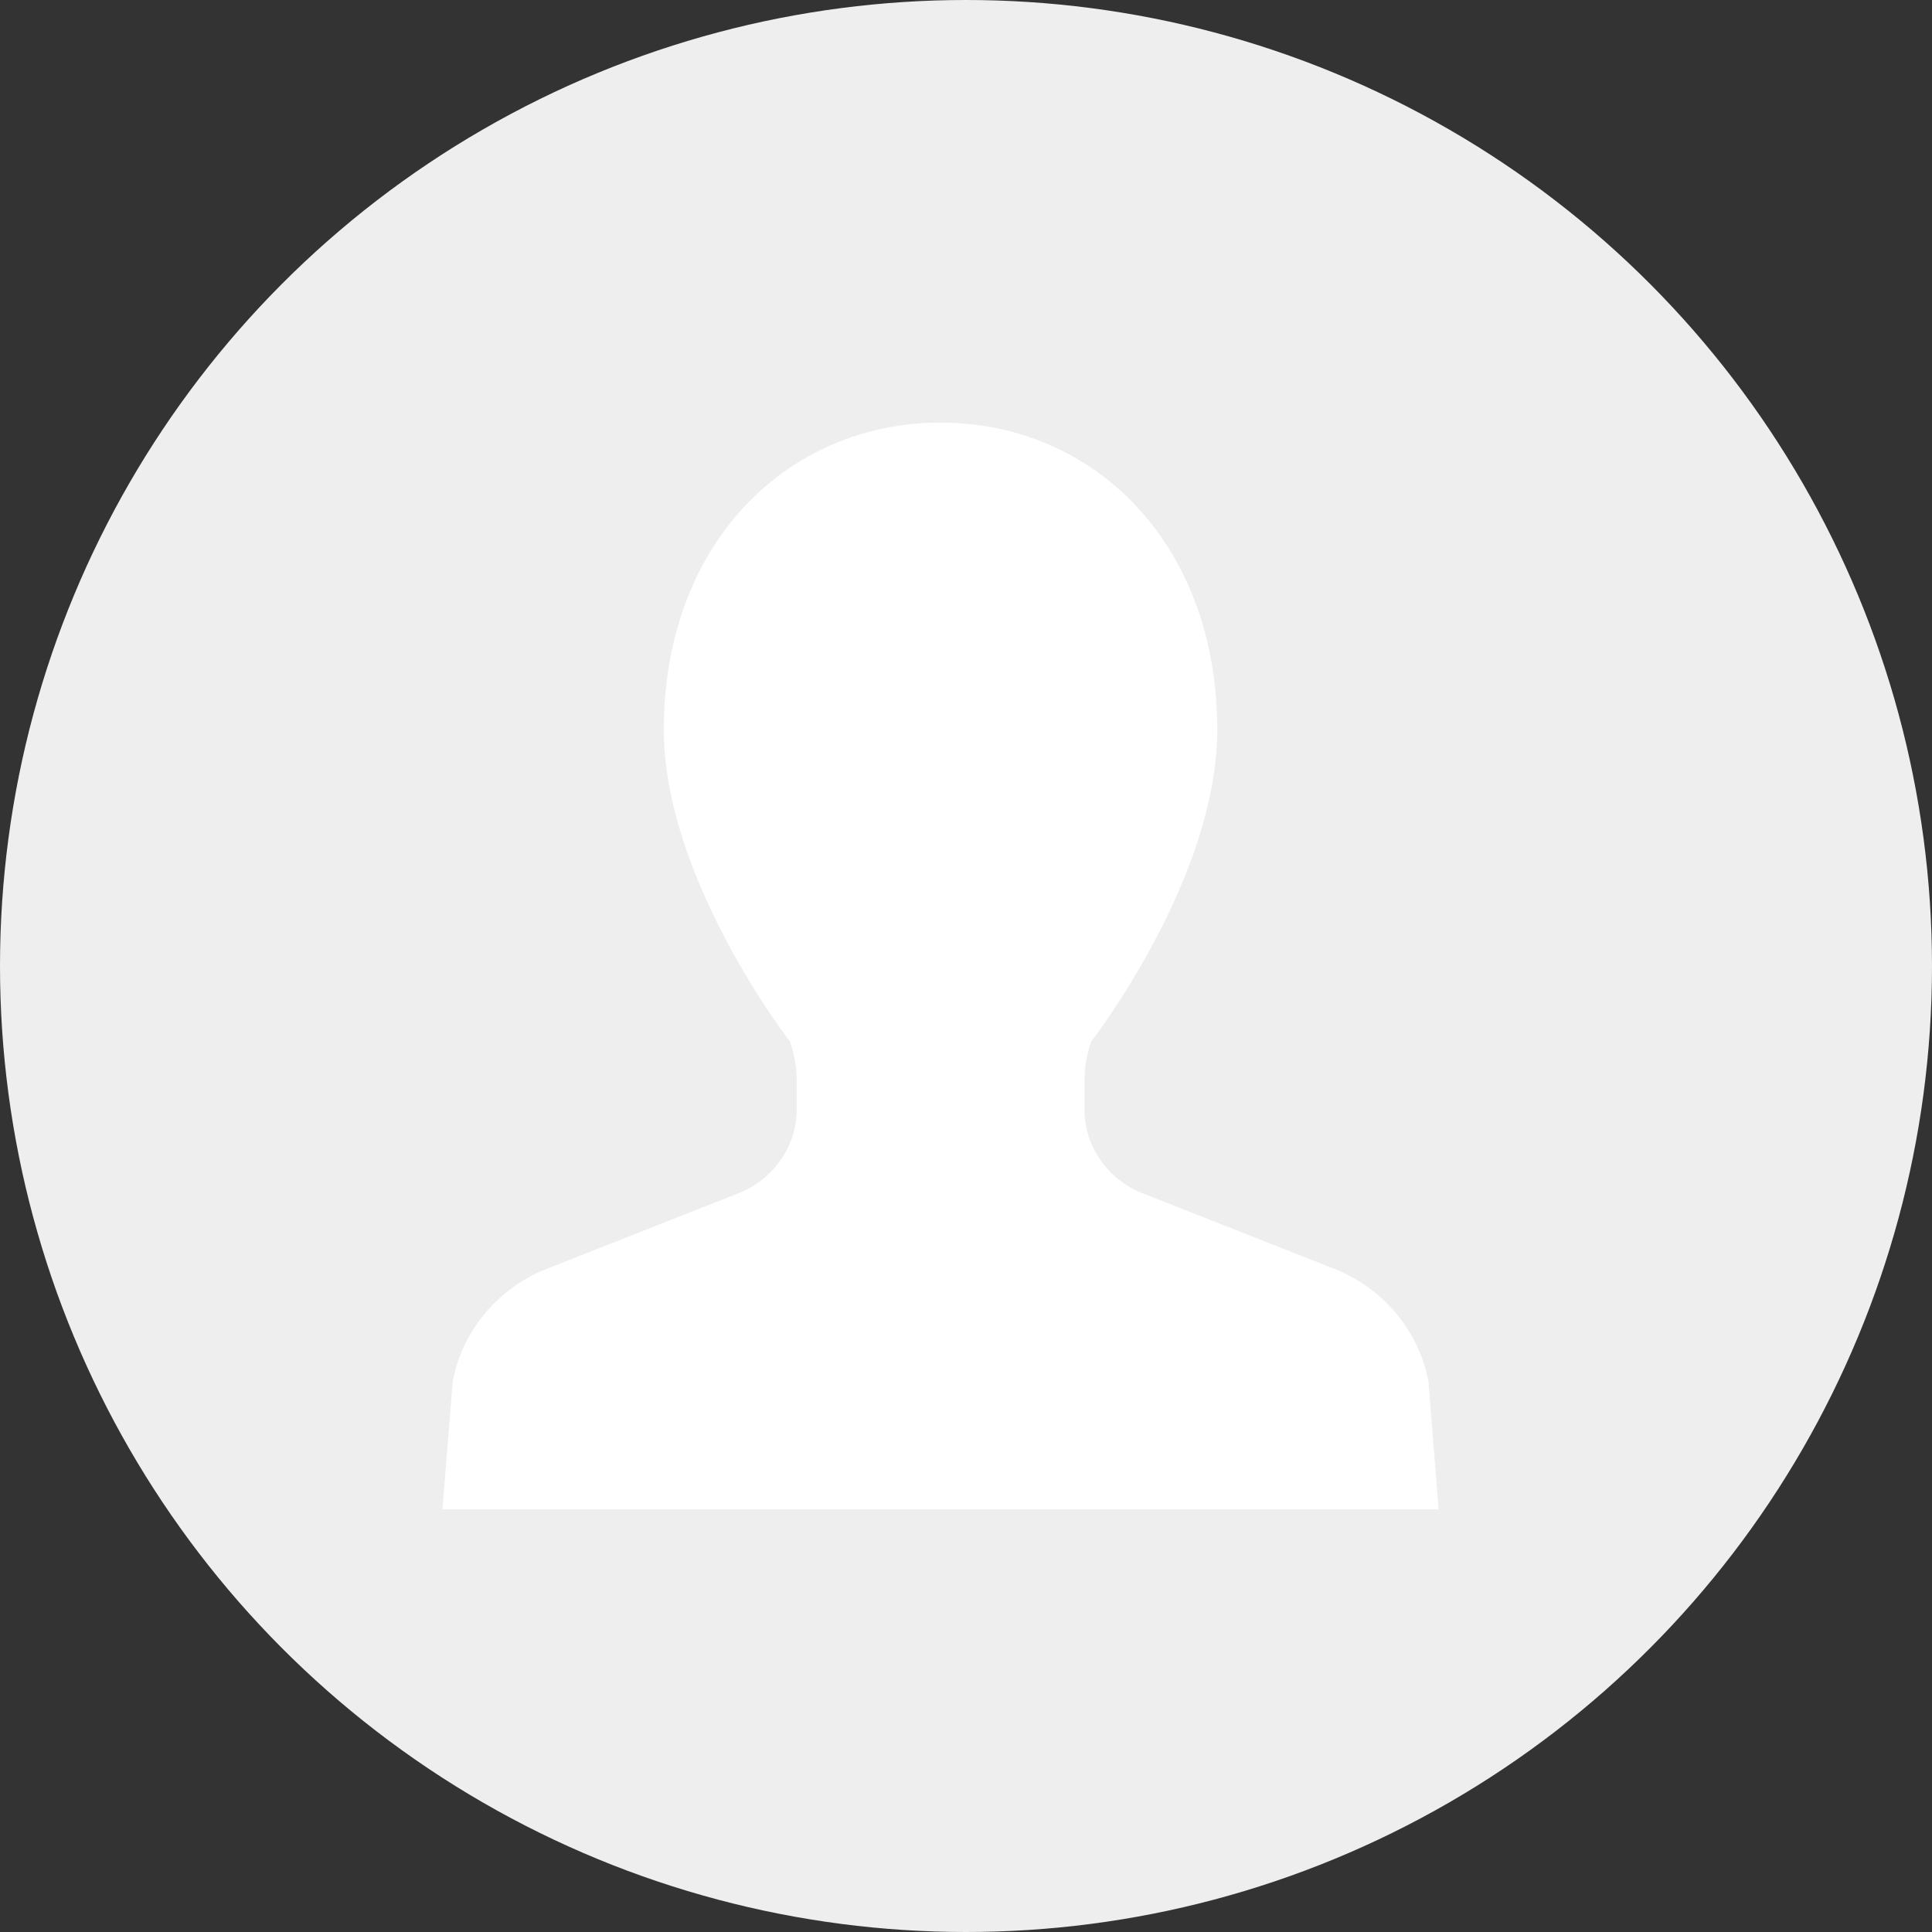 <svg width="64" height="64" viewBox="0 0 64 64" fill="none" xmlns="http://www.w3.org/2000/svg">
<rect x="0" y="0" width="64" height="64" fill="#333333" stroke="none"/>
<circle cx="32" cy="32" r="32" fill="#EEEEEE"/>
<path d="M44.372 42.1L37.738 39.484C36.631 38.992 35.924 37.923 35.924 36.752V35.808C35.924 35.362 35.998 34.919 36.151 34.497C36.151 34.497 40.323 29.126 40.323 24.171C40.323 17.98 36.219 14 31.156 14C26.095 14 21.99 17.98 21.99 24.171C21.99 29.126 26.165 34.497 26.165 34.497C26.315 34.919 26.392 35.362 26.392 35.808V36.752C26.392 37.923 25.68 38.992 24.574 39.484L17.94 42.1C16.399 42.782 15.3 44.15 14.998 45.76L14.656 50H31.156H47.656L47.319 45.76C47.012 44.15 45.914 42.782 44.372 42.1Z" fill="white"/>
</svg>
